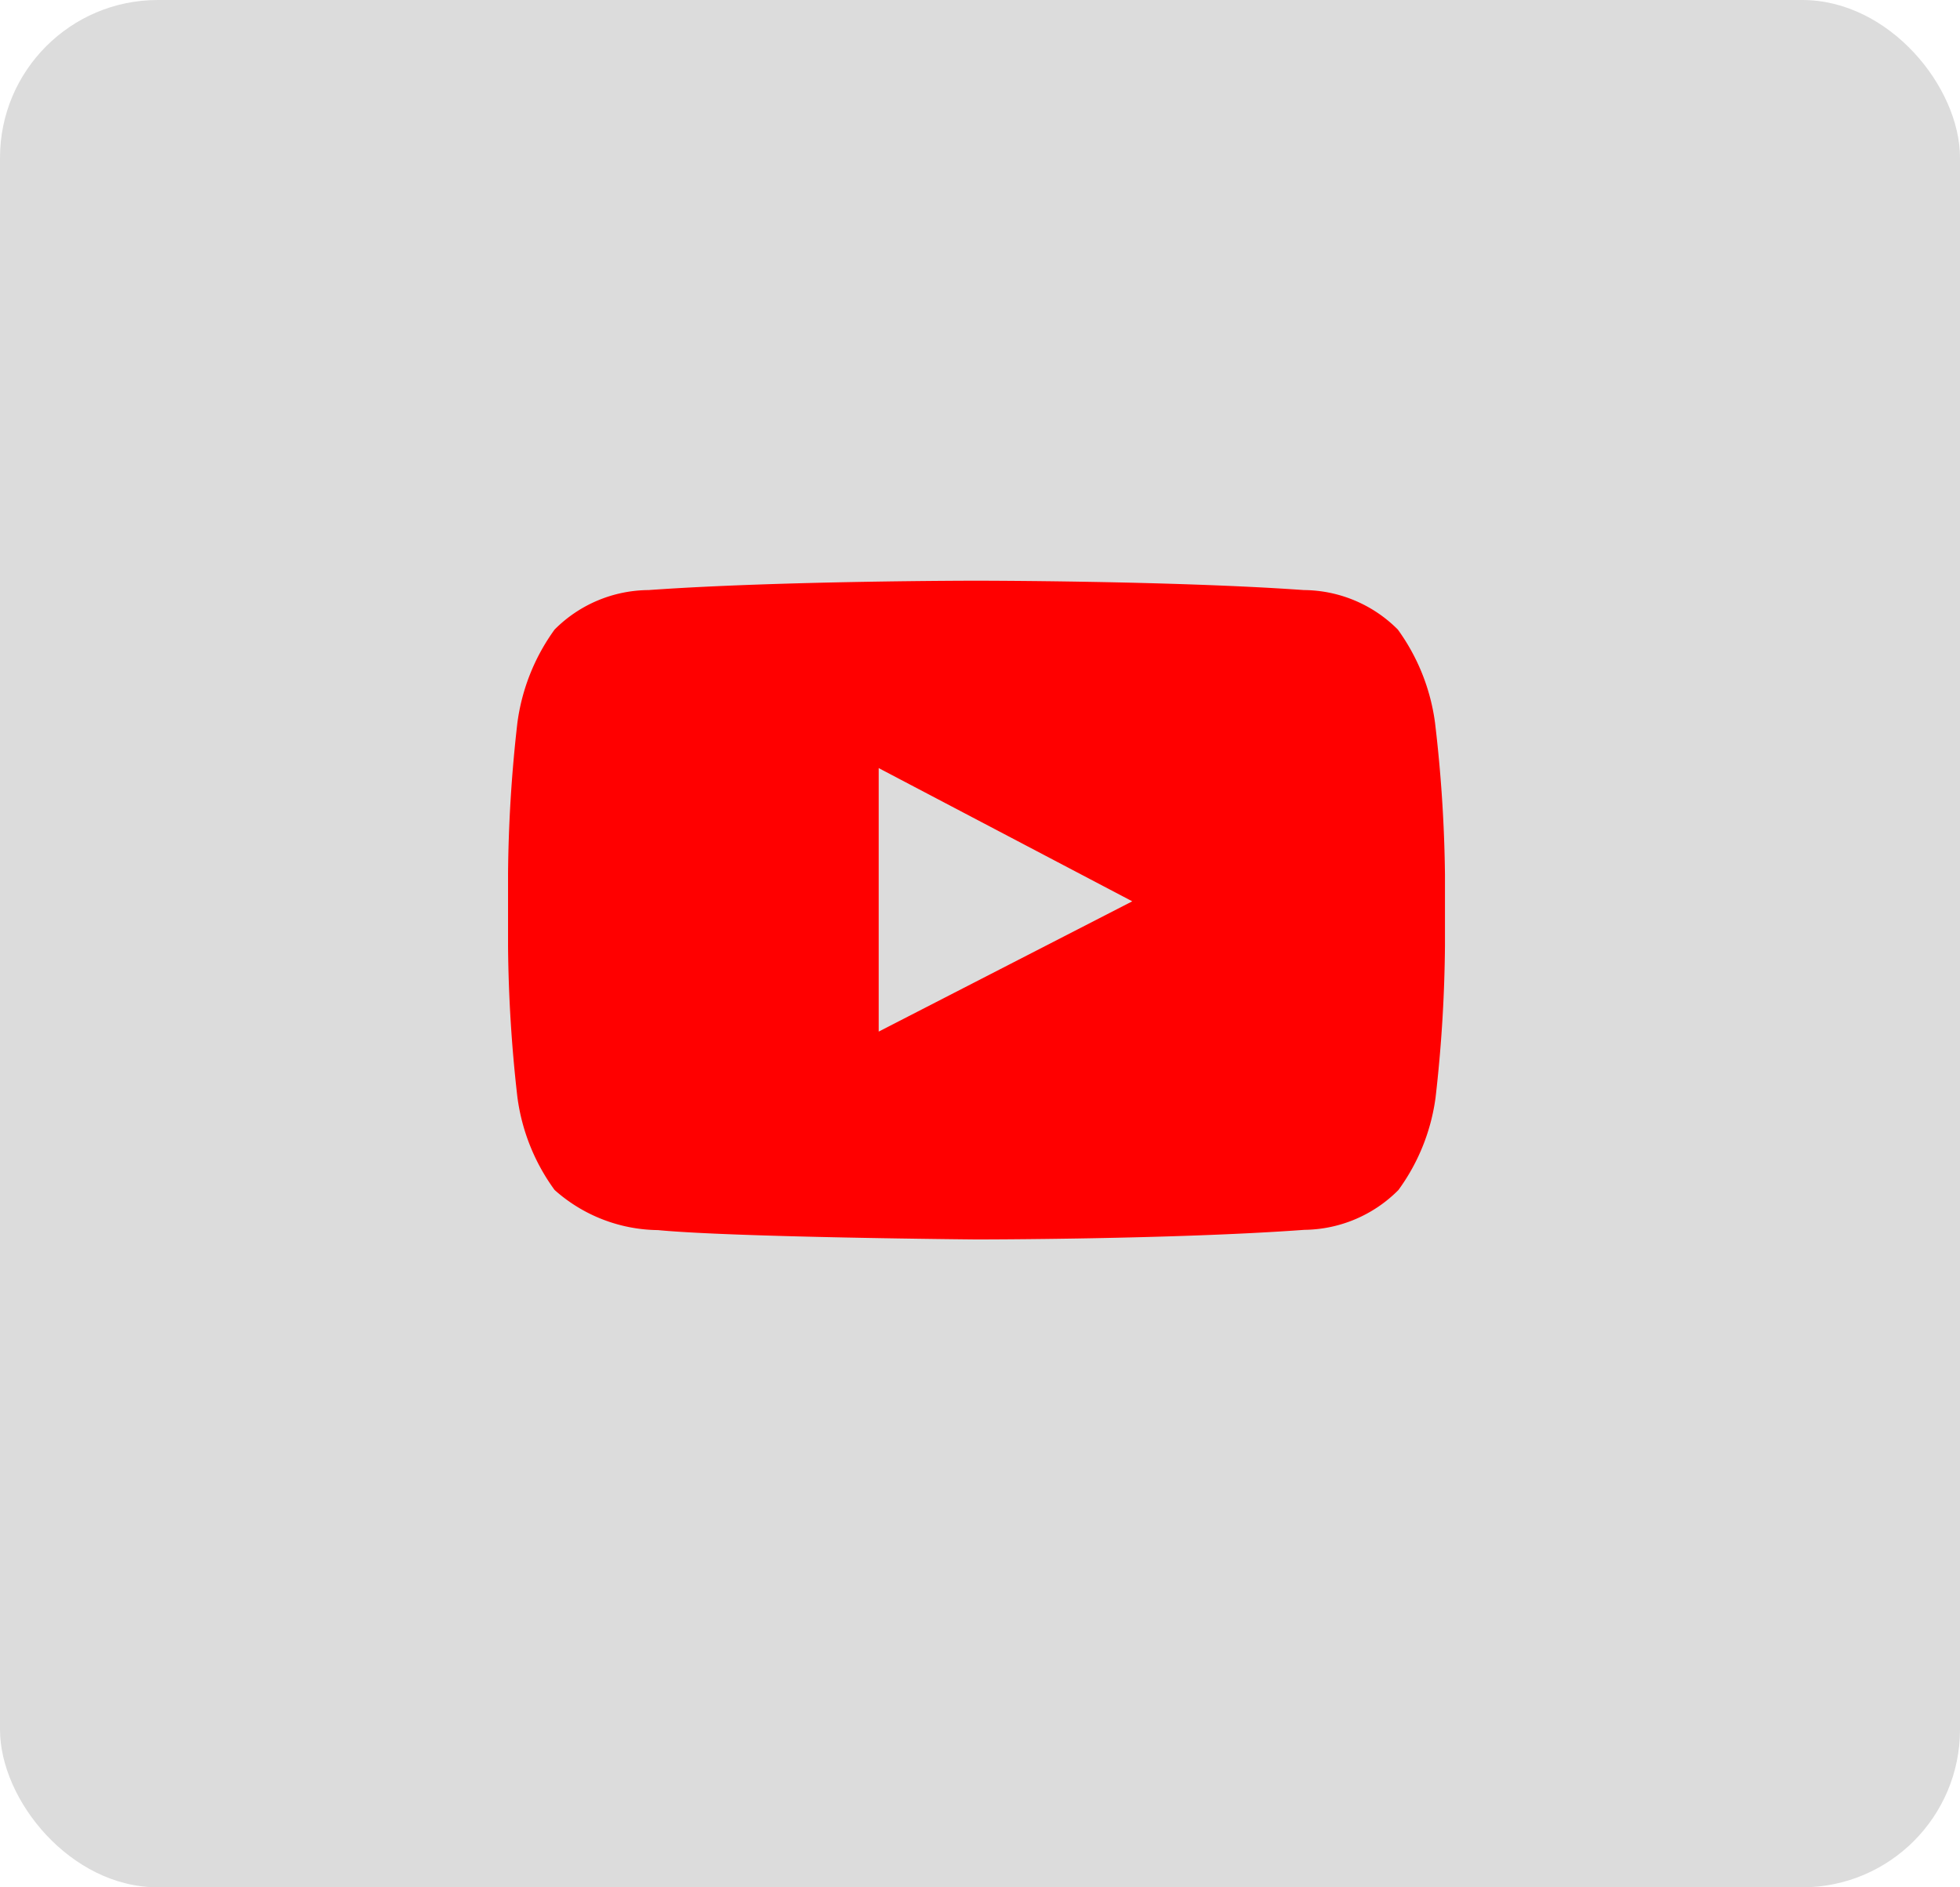 <svg xmlns="http://www.w3.org/2000/svg" width="37.264" height="35.884" viewBox="0 0 37.264 35.884"><defs><style>.a{opacity:0.14;}.b{fill:red;}</style></defs><g transform="translate(-414.809 -5)"><rect class="a" width="37.264" height="35.884" rx="3" transform="translate(414.809 5)"/><path class="b" d="M327.231,86.714a3.89,3.89,0,0,0-.707-1.771,2.543,2.543,0,0,0-1.787-.751c-2.494-.178-6.229-.178-6.229-.178h0s-3.735,0-6.229.178a2.542,2.542,0,0,0-1.787.751,3.89,3.89,0,0,0-.707,1.771,27,27,0,0,0-.178,2.883V90.95a27.018,27.018,0,0,0,.178,2.884,3.838,3.838,0,0,0,.707,1.764,3,3,0,0,0,1.965.763c1.425.138,6.057.178,6.057.178s3.741,0,6.234-.183a2.555,2.555,0,0,0,1.787-.757,3.839,3.839,0,0,0,.707-1.764,26.986,26.986,0,0,0,.178-2.884V89.6A26.861,26.861,0,0,0,327.231,86.714Zm-10.577,5.873v-5.01l4.821,2.533Z" transform="translate(114.861 -67.973)"/></g></svg>